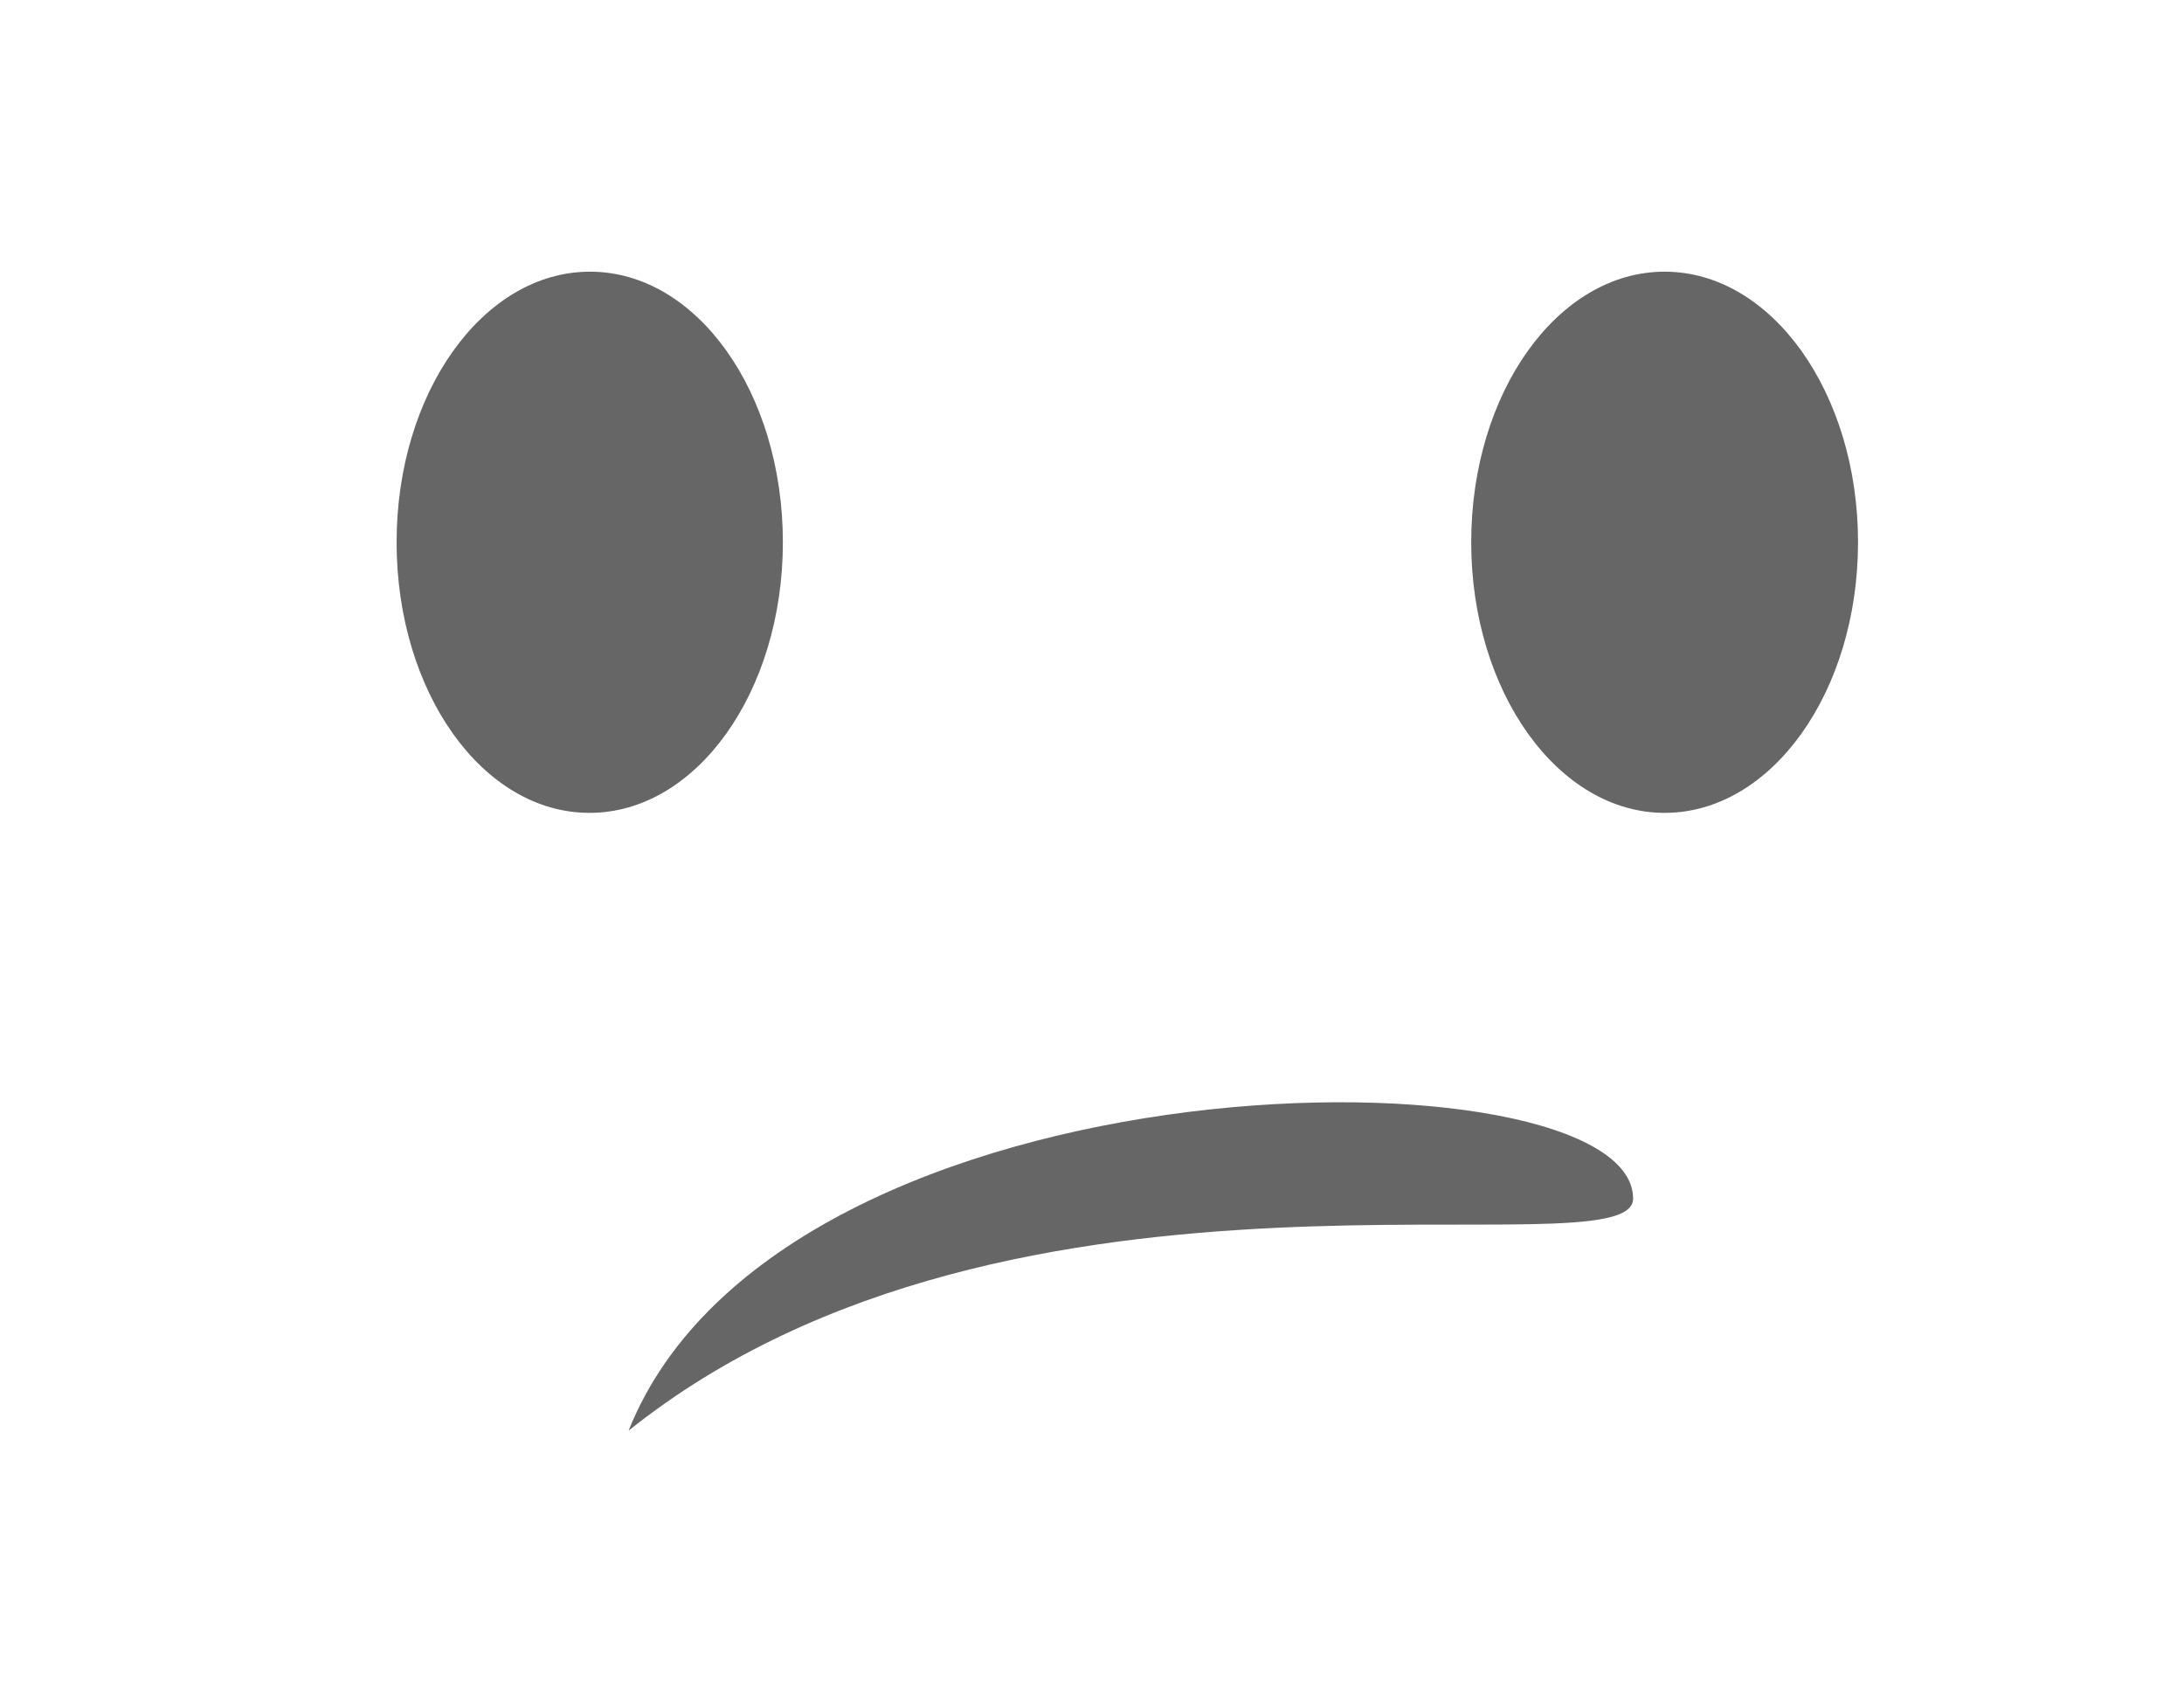 <?xml version="1.0" encoding="utf-8"?>
<!-- Generator: Adobe Illustrator 22.0.1, SVG Export Plug-In . SVG Version: 6.00 Build 0)  -->
<svg version="1.1" id="Layer_1" xmlns="http://www.w3.org/2000/svg" xmlns:xlink="http://www.w3.org/1999/xlink" x="0px" y="0px"
	 viewBox="0 0 402 313.3" style="enable-background:new 0 0 402 313.3;" xml:space="preserve">
<style type="text/css">
	.st0{fill:#666;}
</style>
<g>
	<path id="SVGCleanerId_0" class="st0" d="M144.1,99.8c0,27.5-15.9,49.8-35.6,49.8S73,127.3,73,99.8C73,72.3,88.9,50,108.6,50
		S144.1,72.3,144.1,99.8"/>
	<g transform="translate(13)">
		<path id="SVGCleanerId_0_1_" class="st0" d="M329,99.8c0,27.5-15.9,49.8-35.6,49.8c-19.6,0-35.6-22.3-35.6-49.8
			c0-27.5,15.9-49.8,35.6-49.8C313.1,50,329,72.3,329,99.8"/>
	</g>
	<path class="st0" d="M115.7,263.3c28.4-71.1,184.9-71.1,184.9-42.7C300.6,234.9,186.8,206.4,115.7,263.3"/>
</g>
</svg>
